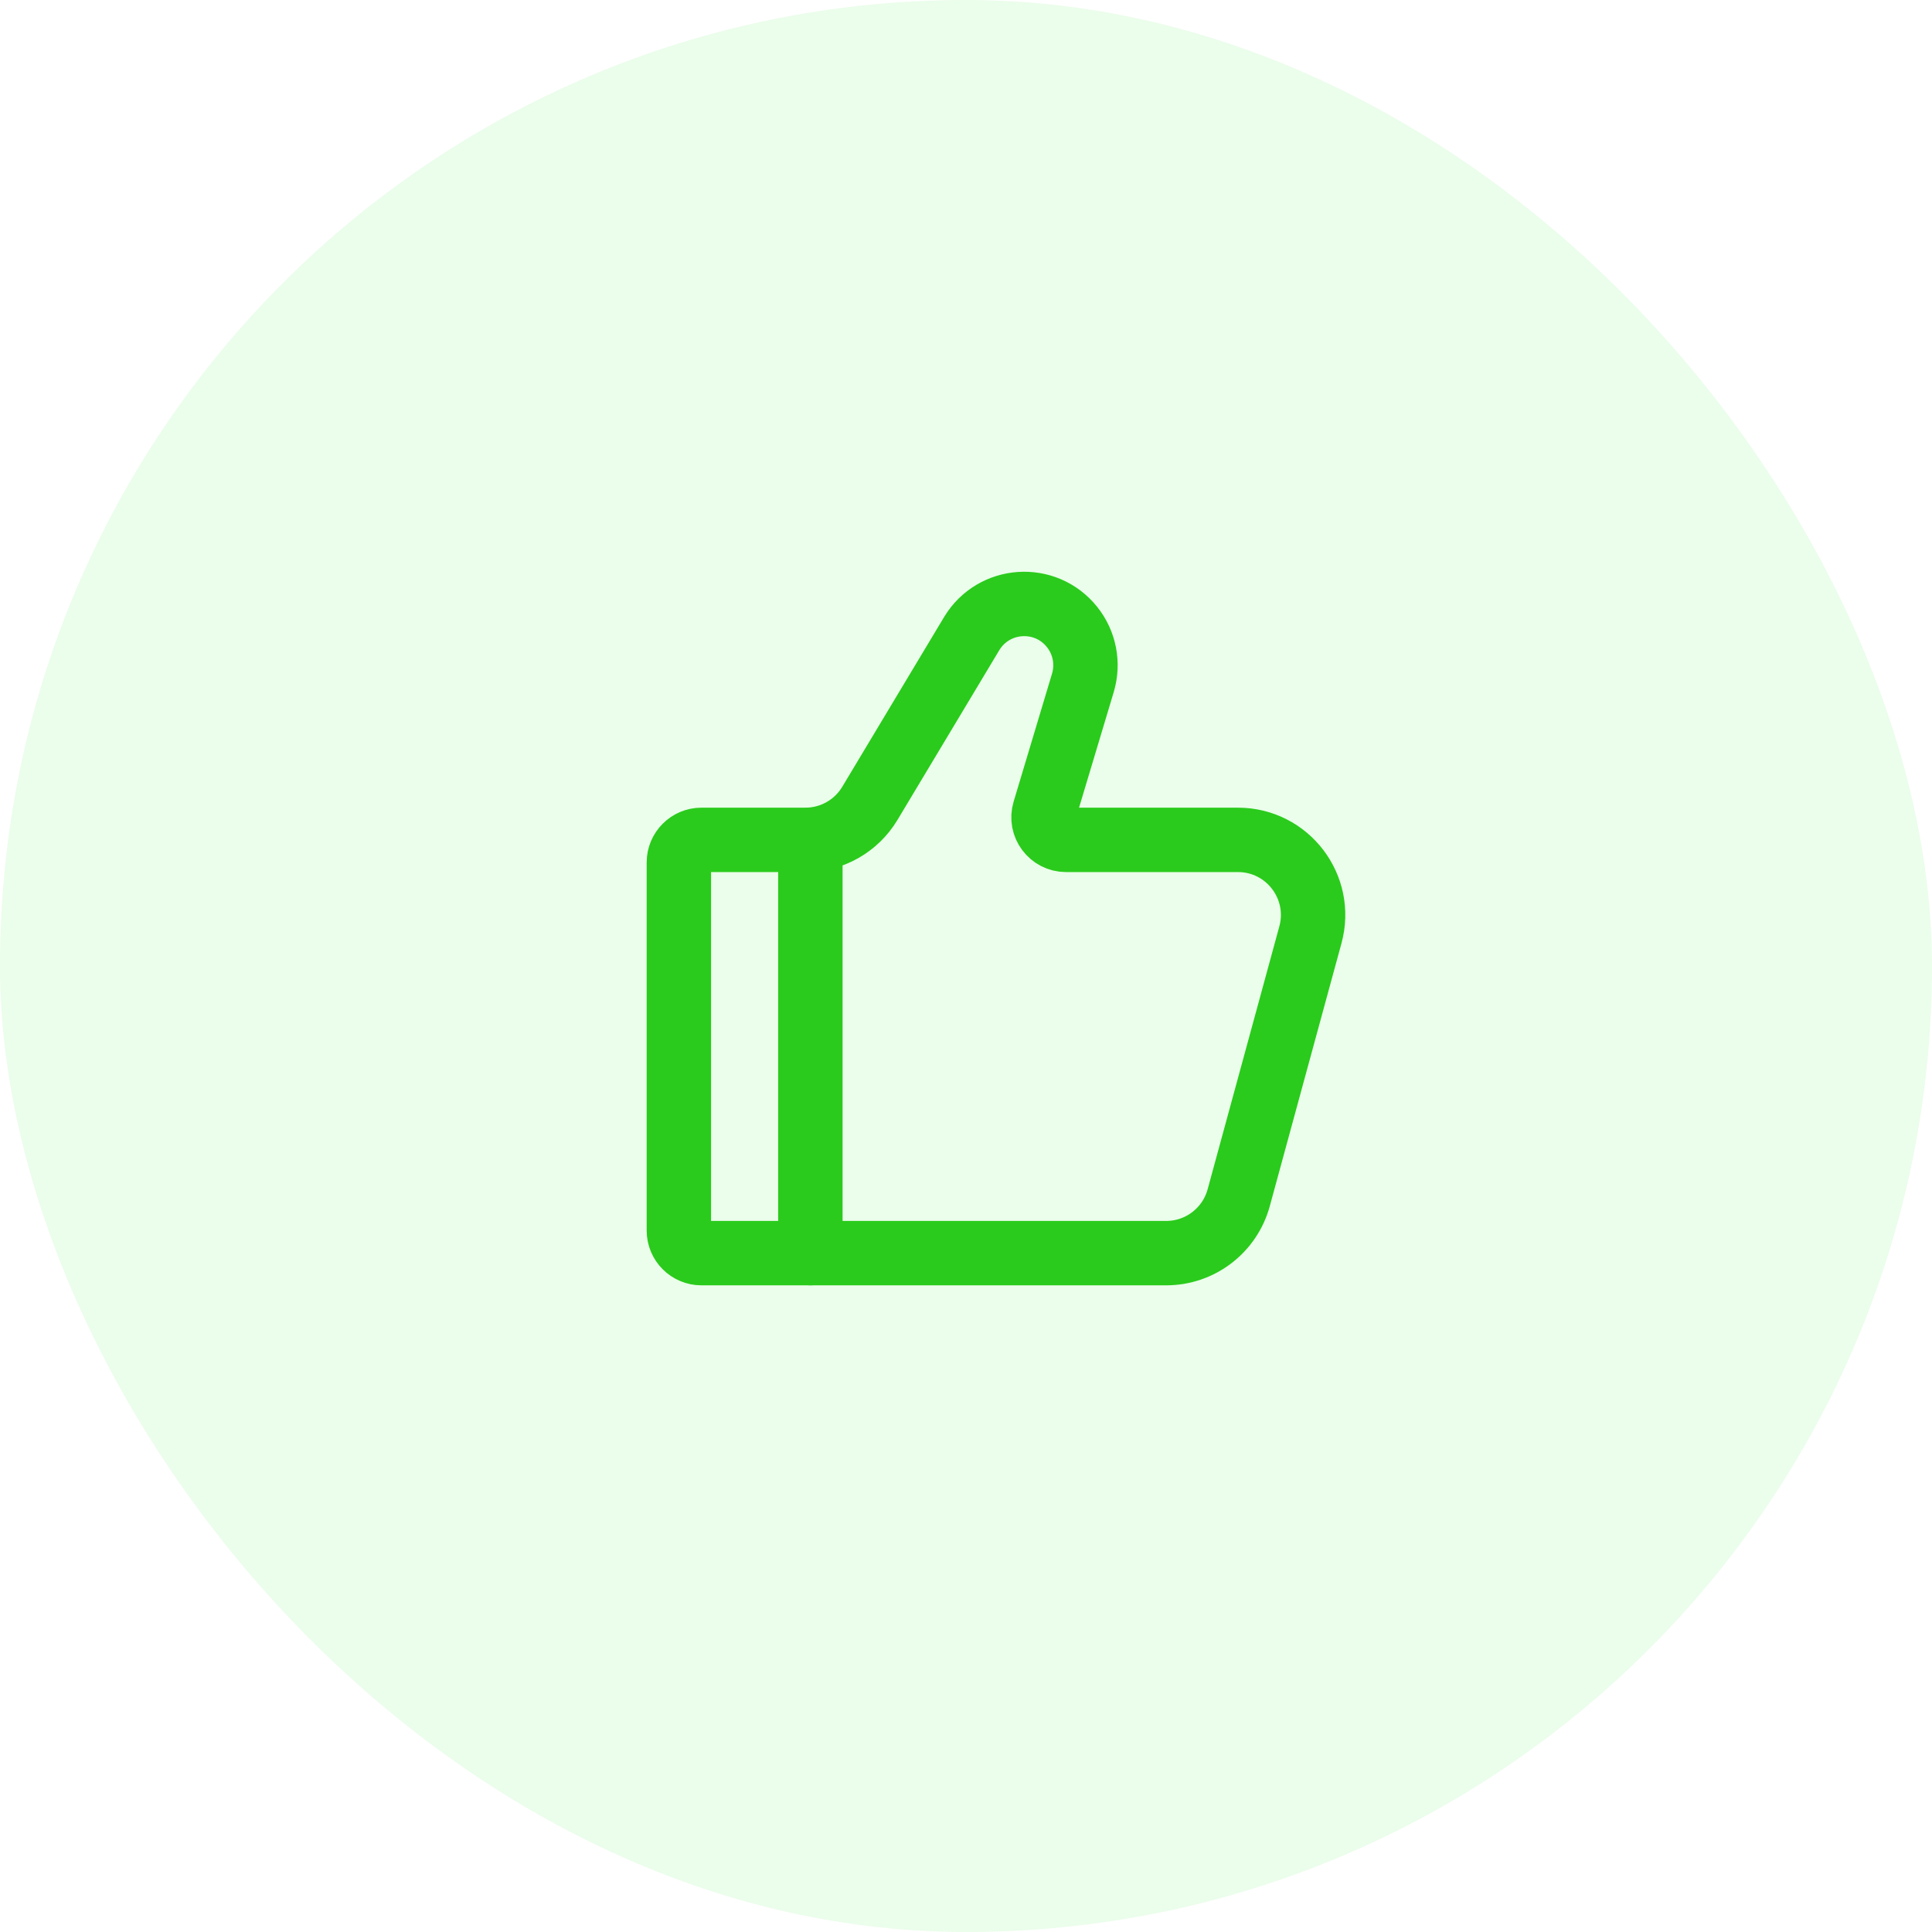 <svg width="60" height="60" viewBox="0 0 60 60" fill="none" xmlns="http://www.w3.org/2000/svg">
<rect width="60" height="60" rx="30" fill="#05E200" fill-opacity="0.08"/>
<path d="M36.218 38.917H21.783C21.397 38.917 21.083 38.603 21.083 38.217V26.783C21.083 26.397 21.397 26.083 21.783 26.083H25.012C25.832 26.083 26.591 25.653 27.013 24.951L30.175 19.68C30.858 18.543 32.465 18.435 33.293 19.471C33.684 19.959 33.809 20.607 33.63 21.206L32.437 25.182C32.302 25.631 32.639 26.083 33.108 26.083H38.445C39.984 26.083 41.101 27.546 40.696 29.031L38.469 37.197C38.192 38.212 37.27 38.917 36.218 38.917Z" stroke="#2ACB1C" stroke-width="2" stroke-linecap="round"/>
<path d="M25.167 26.083V38.917" stroke="#2ACB1C" stroke-width="2" stroke-linecap="round" stroke-linejoin="round"/>
</svg>
